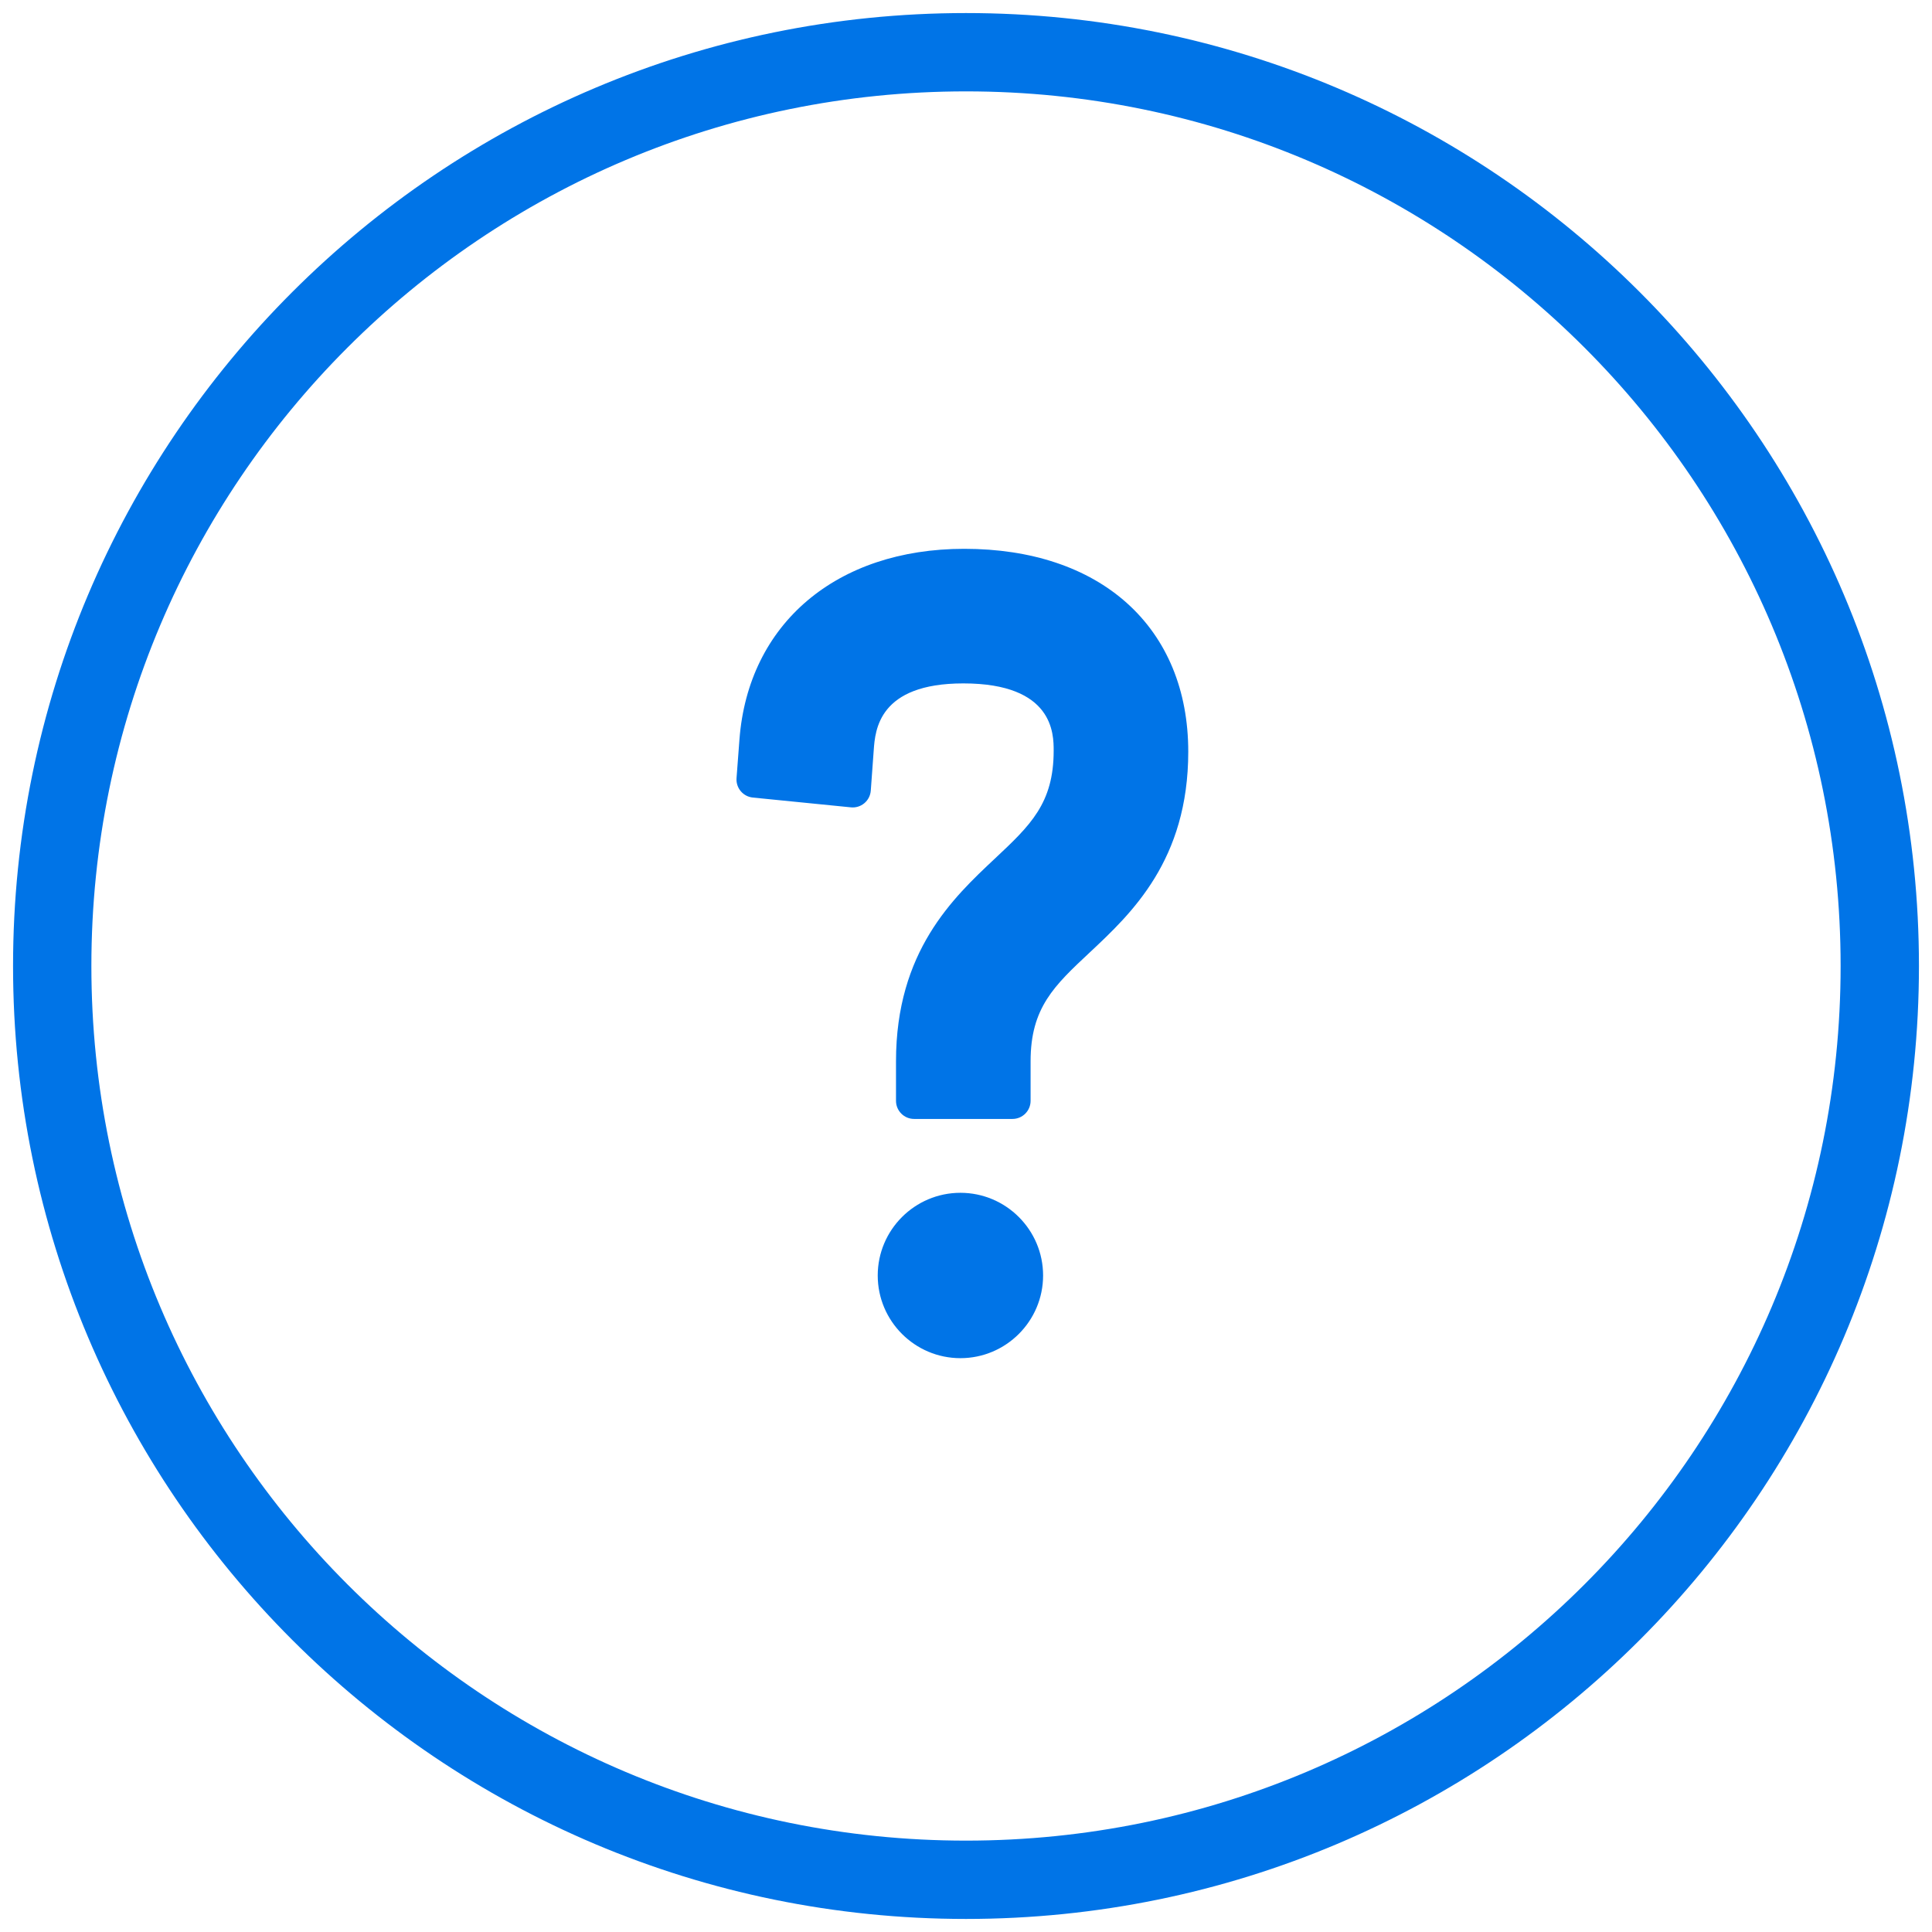 <?xml version="1.0" encoding="UTF-8"?>
<svg width="74px" height="74px" viewBox="0 0 74 74" version="1.1" xmlns="http://www.w3.org/2000/svg" xmlns:xlink="http://www.w3.org/1999/xlink">
  <title>FB04D600-9329-4A6F-A1E8-F899324ECEAD</title>
  <g id="Mobile-Web" stroke="none" stroke-width="1" fill="none" fill-rule="evenodd">
    <g id="Help-Icon-No-Text" transform="translate(-288, -554)">
      <g id="ask-rbfu-outlined" transform="translate(290, 556)">
        <path d="M35,0 C15.669,0 0,15.67 0,35 C0,54.33 15.669,70 35,70 C54.33,70 70,54.33 70,35 C70,15.67 54.33,0 35,0 Z" id="Path" stroke="#0074E7" stroke-width="3"></path>
        <g id="Group-5" transform="translate(26.209, 19.021)" fill="#0074E7" fill-rule="nonzero">
          <g id="Group-6">
            <path d="M8.577,31 C6.831,31 5.41,29.579 5.41,27.833 C5.41,26.087 6.831,24.666 8.577,24.666 C10.323,24.666 11.744,26.087 11.744,27.833 C11.744,29.579 10.323,31 8.577,31 Z" id="Path"></path>
            <path d="M13.538,15.453 C12.169,16.733 11.265,17.579 11.265,19.628 L11.265,21.143 C11.265,21.526 10.954,21.837 10.571,21.837 L6.804,21.837 C6.421,21.837 6.11,21.526 6.11,21.143 L6.11,19.628 C6.11,15.421 8.296,13.368 9.893,11.869 C11.252,10.594 12.149,9.752 12.149,7.733 C12.149,7.096 12.149,5.155 8.688,5.155 C5.442,5.155 5.312,6.945 5.257,7.709 L5.144,9.262 C5.13,9.449 5.042,9.622 4.898,9.743 C4.755,9.864 4.568,9.921 4.382,9.902 L0.625,9.527 C0.25,9.489 -0.026,9.159 0.002,8.783 L0.113,7.31 C0.448,2.869 3.828,0 8.724,0 C11.285,0 13.439,0.719 14.955,2.079 C16.491,3.458 17.304,5.426 17.304,7.77 C17.304,11.926 15.128,13.964 13.538,15.453 Z" id="Path"></path>
          </g>
        </g>
      </g>
    </g>
  </g>
</svg>